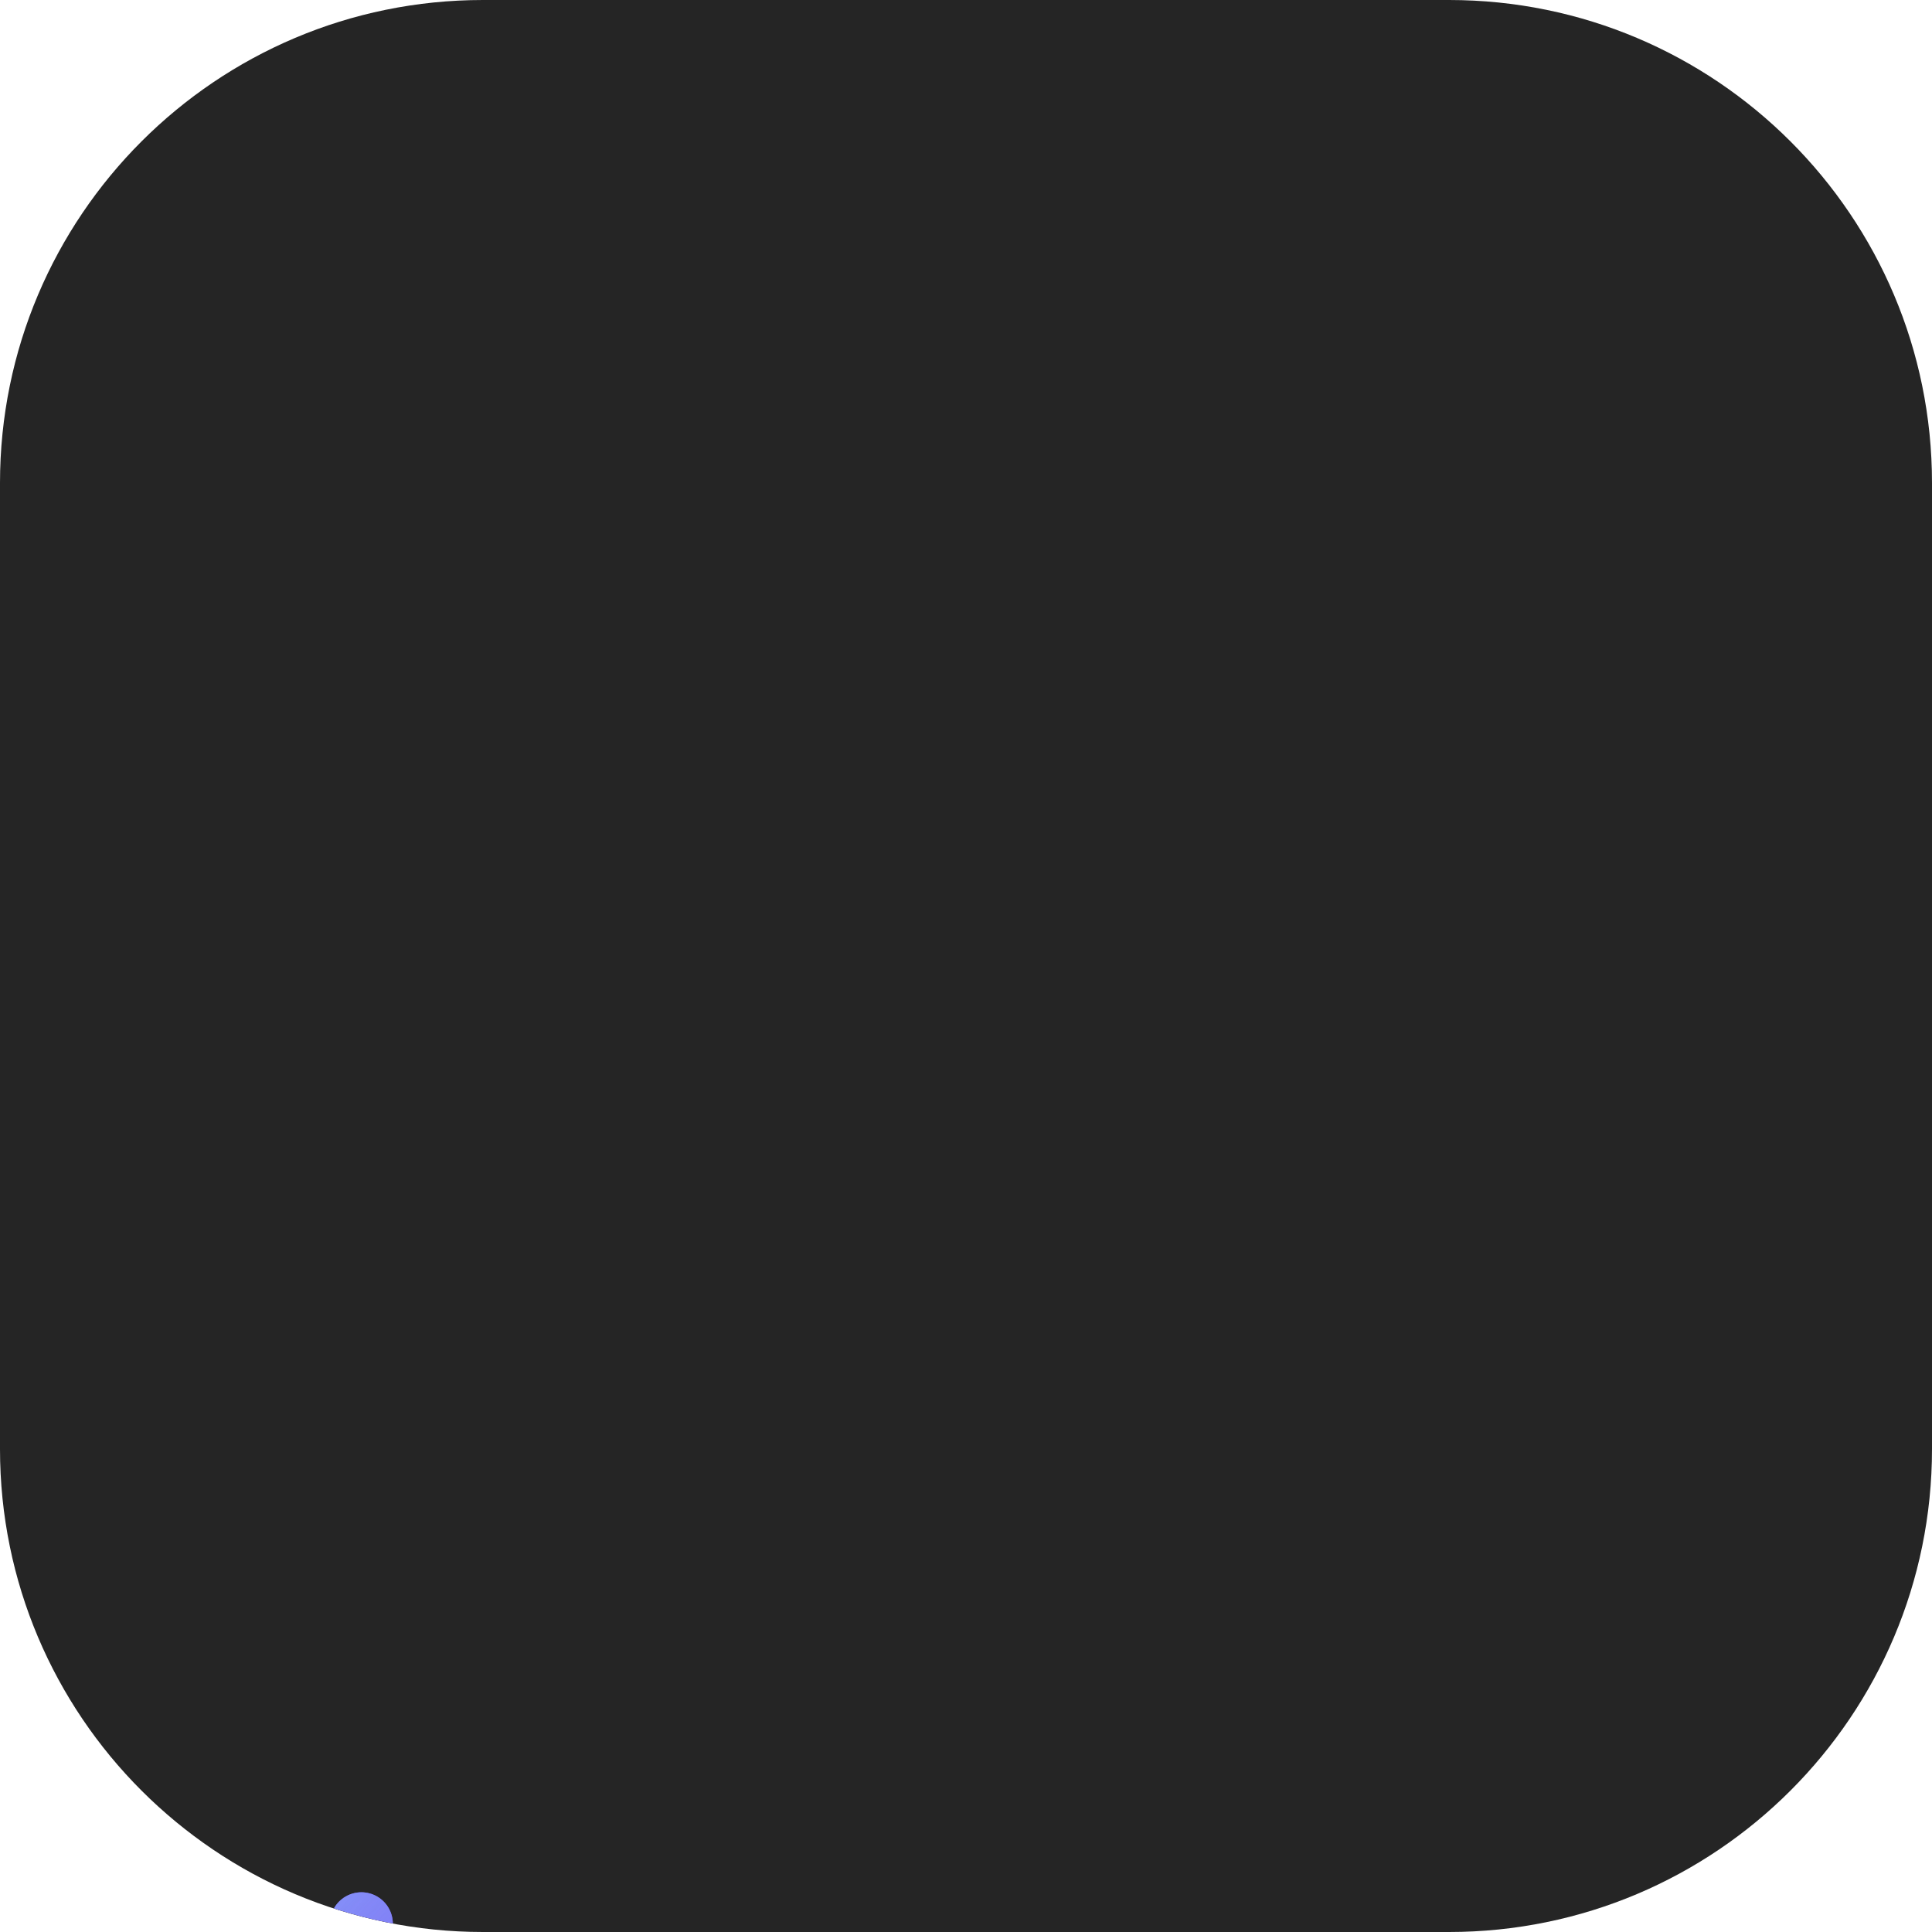 <?xml version="1.0" encoding="UTF-8"?> <svg xmlns="http://www.w3.org/2000/svg" width="80" height="80" viewBox="0 0 80 80" fill="none"> <g clip-path="url(#clip0_82_943)"> <path d="M0 20C0 8.954 8.954 0 20 0H60C71.046 0 80 8.954 80 20V60C80 71.046 71.046 80 60 80H20C8.954 80 0 71.046 0 60V20Z" fill="#252525"></path> <g filter="url(#filter0_ddii_82_943)"> <path d="M29.631 23C29.285 23 28.954 23.137 28.71 23.381C28.466 23.625 28.329 23.956 28.329 24.301V26.271H26.772C25.506 26.271 24.293 26.774 23.398 27.668C22.503 28.563 22 29.777 22 31.043V52.228C22 53.494 22.503 54.708 23.398 55.602C24.293 56.497 25.506 57 26.772 57H52.512C53.778 57 54.991 56.497 55.886 55.602C56.781 54.708 57.284 53.494 57.284 52.228V31.043C57.284 29.777 56.781 28.563 55.886 27.668C54.991 26.773 53.778 26.271 52.512 26.271H50.955V24.301C50.955 23.836 50.707 23.407 50.304 23.174C49.902 22.942 49.406 22.942 49.003 23.174C48.6 23.407 48.352 23.836 48.352 24.301V26.271H40.943V24.301C40.943 23.836 40.695 23.407 40.292 23.174C39.89 22.942 39.394 22.942 38.991 23.174C38.589 23.407 38.34 23.836 38.34 24.301V26.271H30.931V24.301C30.931 23.956 30.794 23.625 30.55 23.381C30.306 23.137 29.975 23 29.63 23H29.631ZM54.682 52.229C54.682 52.804 54.453 53.355 54.046 53.762C53.64 54.169 53.088 54.398 52.513 54.398H26.772C26.197 54.398 25.645 54.169 25.239 53.762C24.832 53.355 24.603 52.804 24.603 52.229V37.593H54.682L54.682 52.229ZM38.341 28.874V30.843C38.341 31.308 38.589 31.738 38.992 31.97C39.394 32.203 39.891 32.203 40.293 31.97C40.696 31.738 40.944 31.308 40.944 30.843V28.874H48.353V30.843C48.353 31.308 48.601 31.738 49.004 31.97C49.406 32.203 49.902 32.203 50.305 31.97C50.708 31.738 50.956 31.308 50.956 30.843V28.874H52.513C53.088 28.874 53.64 29.102 54.046 29.509C54.453 29.916 54.682 30.468 54.682 31.043V34.99H24.604V31.043C24.604 30.468 24.832 29.916 25.239 29.509C25.646 29.102 26.197 28.874 26.773 28.874H28.33V30.843C28.33 31.308 28.578 31.738 28.98 31.97C29.383 32.203 29.879 32.203 30.282 31.97C30.684 31.738 30.932 31.308 30.932 30.843V28.874H38.341Z" fill="url(#paint0_linear_82_943)"></path> <path d="M29.631 23C29.285 23 28.954 23.137 28.71 23.381C28.466 23.625 28.329 23.956 28.329 24.301V26.271H26.772C25.506 26.271 24.293 26.774 23.398 27.668C22.503 28.563 22 29.777 22 31.043V52.228C22 53.494 22.503 54.708 23.398 55.602C24.293 56.497 25.506 57 26.772 57H52.512C53.778 57 54.991 56.497 55.886 55.602C56.781 54.708 57.284 53.494 57.284 52.228V31.043C57.284 29.777 56.781 28.563 55.886 27.668C54.991 26.773 53.778 26.271 52.512 26.271H50.955V24.301C50.955 23.836 50.707 23.407 50.304 23.174C49.902 22.942 49.406 22.942 49.003 23.174C48.6 23.407 48.352 23.836 48.352 24.301V26.271H40.943V24.301C40.943 23.836 40.695 23.407 40.292 23.174C39.89 22.942 39.394 22.942 38.991 23.174C38.589 23.407 38.34 23.836 38.34 24.301V26.271H30.931V24.301C30.931 23.956 30.794 23.625 30.55 23.381C30.306 23.137 29.975 23 29.63 23H29.631ZM54.682 52.229C54.682 52.804 54.453 53.355 54.046 53.762C53.64 54.169 53.088 54.398 52.513 54.398H26.772C26.197 54.398 25.645 54.169 25.239 53.762C24.832 53.355 24.603 52.804 24.603 52.229V37.593H54.682L54.682 52.229ZM38.341 28.874V30.843C38.341 31.308 38.589 31.738 38.992 31.97C39.394 32.203 39.891 32.203 40.293 31.97C40.696 31.738 40.944 31.308 40.944 30.843V28.874H48.353V30.843C48.353 31.308 48.601 31.738 49.004 31.97C49.406 32.203 49.902 32.203 50.305 31.97C50.708 31.738 50.956 31.308 50.956 30.843V28.874H52.513C53.088 28.874 53.64 29.102 54.046 29.509C54.453 29.916 54.682 30.468 54.682 31.043V34.99H24.604V31.043C24.604 30.468 24.832 29.916 25.239 29.509C25.646 29.102 26.197 28.874 26.773 28.874H28.33V30.843C28.33 31.308 28.578 31.738 28.98 31.97C29.383 32.203 29.879 32.203 30.282 31.97C30.684 31.738 30.932 31.308 30.932 30.843V28.874H38.341Z" fill="url(#paint1_radial_82_943)" fill-opacity="0.8"></path> <path d="M29.631 23C29.285 23 28.954 23.137 28.71 23.381C28.466 23.625 28.329 23.956 28.329 24.301V26.271H26.772C25.506 26.271 24.293 26.774 23.398 27.668C22.503 28.563 22 29.777 22 31.043V52.228C22 53.494 22.503 54.708 23.398 55.602C24.293 56.497 25.506 57 26.772 57H52.512C53.778 57 54.991 56.497 55.886 55.602C56.781 54.708 57.284 53.494 57.284 52.228V31.043C57.284 29.777 56.781 28.563 55.886 27.668C54.991 26.773 53.778 26.271 52.512 26.271H50.955V24.301C50.955 23.836 50.707 23.407 50.304 23.174C49.902 22.942 49.406 22.942 49.003 23.174C48.6 23.407 48.352 23.836 48.352 24.301V26.271H40.943V24.301C40.943 23.836 40.695 23.407 40.292 23.174C39.89 22.942 39.394 22.942 38.991 23.174C38.589 23.407 38.34 23.836 38.34 24.301V26.271H30.931V24.301C30.931 23.956 30.794 23.625 30.55 23.381C30.306 23.137 29.975 23 29.63 23H29.631ZM54.682 52.229C54.682 52.804 54.453 53.355 54.046 53.762C53.64 54.169 53.088 54.398 52.513 54.398H26.772C26.197 54.398 25.645 54.169 25.239 53.762C24.832 53.355 24.603 52.804 24.603 52.229V37.593H54.682L54.682 52.229ZM38.341 28.874V30.843C38.341 31.308 38.589 31.738 38.992 31.97C39.394 32.203 39.891 32.203 40.293 31.97C40.696 31.738 40.944 31.308 40.944 30.843V28.874H48.353V30.843C48.353 31.308 48.601 31.738 49.004 31.97C49.406 32.203 49.902 32.203 50.305 31.97C50.708 31.738 50.956 31.308 50.956 30.843V28.874H52.513C53.088 28.874 53.64 29.102 54.046 29.509C54.453 29.916 54.682 30.468 54.682 31.043V34.99H24.604V31.043C24.604 30.468 24.832 29.916 25.239 29.509C25.646 29.102 26.197 28.874 26.773 28.874H28.33V30.843C28.33 31.308 28.578 31.738 28.98 31.97C29.383 32.203 29.879 32.203 30.282 31.97C30.684 31.738 30.932 31.308 30.932 30.843V28.874H38.341Z" fill="url(#paint2_radial_82_943)" fill-opacity="0.8"></path> <path d="M29.631 23C29.285 23 28.954 23.137 28.71 23.381C28.466 23.625 28.329 23.956 28.329 24.301V26.271H26.772C25.506 26.271 24.293 26.774 23.398 27.668C22.503 28.563 22 29.777 22 31.043V52.228C22 53.494 22.503 54.708 23.398 55.602C24.293 56.497 25.506 57 26.772 57H52.512C53.778 57 54.991 56.497 55.886 55.602C56.781 54.708 57.284 53.494 57.284 52.228V31.043C57.284 29.777 56.781 28.563 55.886 27.668C54.991 26.773 53.778 26.271 52.512 26.271H50.955V24.301C50.955 23.836 50.707 23.407 50.304 23.174C49.902 22.942 49.406 22.942 49.003 23.174C48.6 23.407 48.352 23.836 48.352 24.301V26.271H40.943V24.301C40.943 23.836 40.695 23.407 40.292 23.174C39.89 22.942 39.394 22.942 38.991 23.174C38.589 23.407 38.34 23.836 38.34 24.301V26.271H30.931V24.301C30.931 23.956 30.794 23.625 30.55 23.381C30.306 23.137 29.975 23 29.63 23H29.631ZM54.682 52.229C54.682 52.804 54.453 53.355 54.046 53.762C53.64 54.169 53.088 54.398 52.513 54.398H26.772C26.197 54.398 25.645 54.169 25.239 53.762C24.832 53.355 24.603 52.804 24.603 52.229V37.593H54.682L54.682 52.229ZM38.341 28.874V30.843C38.341 31.308 38.589 31.738 38.992 31.97C39.394 32.203 39.891 32.203 40.293 31.97C40.696 31.738 40.944 31.308 40.944 30.843V28.874H48.353V30.843C48.353 31.308 48.601 31.738 49.004 31.97C49.406 32.203 49.902 32.203 50.305 31.97C50.708 31.738 50.956 31.308 50.956 30.843V28.874H52.513C53.088 28.874 53.64 29.102 54.046 29.509C54.453 29.916 54.682 30.468 54.682 31.043V34.99H24.604V31.043C24.604 30.468 24.832 29.916 25.239 29.509C25.646 29.102 26.197 28.874 26.773 28.874H28.33V30.843C28.33 31.308 28.578 31.738 28.98 31.97C29.383 32.203 29.879 32.203 30.282 31.97C30.684 31.738 30.932 31.308 30.932 30.843V28.874H38.341Z" fill="url(#paint3_radial_82_943)" fill-opacity="0.8"></path> </g> </g> <defs> <filter id="filter0_ddii_82_943" x="-54.316" y="-1.96" width="187.917" height="211.593" filterUnits="userSpaceOnUse" color-interpolation-filters="sRGB"> <feFlood flood-opacity="0" result="BackgroundImageFix"></feFlood> <feColorMatrix in="SourceAlpha" type="matrix" values="0 0 0 0 0 0 0 0 0 0 0 0 0 0 0 0 0 0 127 0" result="hardAlpha"></feColorMatrix> <feOffset dy="76.316"></feOffset> <feGaussianBlur stdDeviation="38.158"></feGaussianBlur> <feColorMatrix type="matrix" values="0 0 0 0 0.514 0 0 0 0 0.286 0 0 0 0 0.941 0 0 0 0.2 0"></feColorMatrix> <feBlend mode="normal" in2="BackgroundImageFix" result="effect1_dropShadow_82_943"></feBlend> <feColorMatrix in="SourceAlpha" type="matrix" values="0 0 0 0 0 0 0 0 0 0 0 0 0 0 0 0 0 0 127 0" result="hardAlpha"></feColorMatrix> <feOffset dy="4"></feOffset> <feGaussianBlur stdDeviation="10"></feGaussianBlur> <feComposite in2="hardAlpha" operator="out"></feComposite> <feColorMatrix type="matrix" values="0 0 0 0 0.32 0 0 0 0 0 0 0 0 0 1 0 0 0 1 0"></feColorMatrix> <feBlend mode="normal" in2="effect1_dropShadow_82_943" result="effect2_dropShadow_82_943"></feBlend> <feBlend mode="normal" in="SourceGraphic" in2="effect2_dropShadow_82_943" result="shape"></feBlend> <feColorMatrix in="SourceAlpha" type="matrix" values="0 0 0 0 0 0 0 0 0 0 0 0 0 0 0 0 0 0 127 0" result="hardAlpha"></feColorMatrix> <feOffset dx="-34.689"></feOffset> <feGaussianBlur stdDeviation="34.689"></feGaussianBlur> <feComposite in2="hardAlpha" operator="arithmetic" k2="-1" k3="1"></feComposite> <feColorMatrix type="matrix" values="0 0 0 0 0.806 0 0 0 0 0.738 0 0 0 0 1 0 0 0 0.3 0"></feColorMatrix> <feBlend mode="normal" in2="shape" result="effect3_innerShadow_82_943"></feBlend> <feColorMatrix in="SourceAlpha" type="matrix" values="0 0 0 0 0 0 0 0 0 0 0 0 0 0 0 0 0 0 127 0" result="hardAlpha"></feColorMatrix> <feOffset dy="-24.96"></feOffset> <feGaussianBlur stdDeviation="16.64"></feGaussianBlur> <feComposite in2="hardAlpha" operator="arithmetic" k2="-1" k3="1"></feComposite> <feColorMatrix type="matrix" values="0 0 0 0 0.175 0 0 0 0 0 0 0 0 0 0.675 0 0 0 0.65 0"></feColorMatrix> <feBlend mode="normal" in2="effect3_innerShadow_82_943" result="effect4_innerShadow_82_943"></feBlend> </filter> <linearGradient id="paint0_linear_82_943" x1="63.699" y1="18.237" x2="20.686" y2="68.77" gradientUnits="userSpaceOnUse"> <stop stop-color="#7041EE"></stop> <stop offset="0.528" stop-color="#8D41EE"></stop> <stop offset="1" stop-color="#D641EE"></stop> </linearGradient> <radialGradient id="paint1_radial_82_943" cx="0" cy="0" r="1" gradientUnits="userSpaceOnUse" gradientTransform="translate(33.308 13.145) rotate(95.668) scale(55.46 85.186)"> <stop stop-color="#52B6FF"></stop> <stop offset="1" stop-color="#8F41EE" stop-opacity="0"></stop> </radialGradient> <radialGradient id="paint2_radial_82_943" cx="0" cy="0" r="1" gradientUnits="userSpaceOnUse" gradientTransform="translate(33.132 25.628) rotate(64.128) scale(22.271 60.835)"> <stop stop-color="#9DD6FF"></stop> <stop offset="1" stop-color="#8F41EE" stop-opacity="0"></stop> </radialGradient> <radialGradient id="paint3_radial_82_943" cx="0" cy="0" r="1" gradientUnits="userSpaceOnUse" gradientTransform="translate(83.489 57.657) rotate(142.032) scale(36.309 51.129)"> <stop stop-color="#5263FF"></stop> <stop offset="1" stop-color="#8F41EE" stop-opacity="0"></stop> </radialGradient> <clipPath id="clip0_82_943"> <path d="M0 20C0 8.954 8.954 0 20 0H60C71.046 0 80 8.954 80 20V60C80 71.046 71.046 80 60 80H20C8.954 80 0 71.046 0 60V20Z" fill="white"></path> </clipPath> </defs> </svg> 